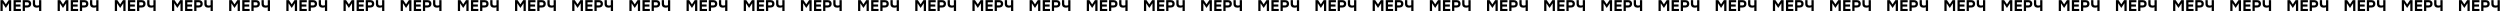 <?xml version="1.0" encoding="UTF-8"?> <svg xmlns="http://www.w3.org/2000/svg" width="3840" height="17" viewBox="0 0 3840 17" fill="none"> <path d="M13.256 0.2L8.96 6.656L4.64 0.2H0.704V17H4.136V4.952L8.792 12.032H9.104L13.784 4.952V17H17.216V0.2H13.256ZM32.12 3.464V0.2H20.84V17H32.12V13.736H24.272V10.112H31.472V6.848H24.272V3.464H32.12ZM41.911 0.2H34.855V17H38.287V11.576H41.911C45.511 11.576 47.887 9.368 47.887 5.84C47.887 2.312 45.511 0.2 41.911 0.2ZM41.767 8.312H38.287V3.464H41.767C43.543 3.464 44.407 4.4 44.407 5.888C44.407 7.352 43.543 8.312 41.767 8.312ZM60 0.2V7.88C59.328 8.312 58.248 8.504 57.096 8.504C55.08 8.504 53.904 7.784 53.904 5.576V0.2H50.448V6.008C50.448 10.016 52.848 11.768 56.376 11.768C57.984 11.768 59.136 11.456 60 11.072V17H63.432V0.2H60ZM101.076 0.2L96.78 6.656L92.46 0.2H88.524V17H91.956V4.952L96.612 12.032H96.924L101.604 4.952V17H105.036V0.2H101.076ZM119.94 3.464V0.2H108.66V17H119.94V13.736H112.092V10.112H119.292V6.848H112.092V3.464H119.94ZM129.732 0.2H122.676V17H126.108V11.576H129.732C133.332 11.576 135.708 9.368 135.708 5.84C135.708 2.312 133.332 0.2 129.732 0.2ZM129.588 8.312H126.108V3.464H129.588C131.364 3.464 132.228 4.4 132.228 5.888C132.228 7.352 131.364 8.312 129.588 8.312ZM147.82 0.2V7.88C147.148 8.312 146.068 8.504 144.916 8.504C142.9 8.504 141.724 7.784 141.724 5.576V0.2H138.268V6.008C138.268 10.016 140.668 11.768 144.196 11.768C145.804 11.768 146.956 11.456 147.82 11.072V17H151.252V0.2H147.82ZM188.897 0.2L184.601 6.656L180.281 0.2H176.345V17H179.777V4.952L184.433 12.032H184.745L189.425 4.952V17H192.857V0.2H188.897ZM207.76 3.464V0.2H196.48V17H207.76V13.736H199.912V10.112H207.112V6.848H199.912V3.464H207.76ZM217.552 0.2H210.496V17H213.928V11.576H217.552C221.152 11.576 223.528 9.368 223.528 5.84C223.528 2.312 221.152 0.2 217.552 0.2ZM217.408 8.312H213.928V3.464H217.408C219.184 3.464 220.048 4.4 220.048 5.888C220.048 7.352 219.184 8.312 217.408 8.312ZM235.64 0.2V7.88C234.968 8.312 233.888 8.504 232.736 8.504C230.72 8.504 229.544 7.784 229.544 5.576V0.2H226.088V6.008C226.088 10.016 228.488 11.768 232.016 11.768C233.624 11.768 234.776 11.456 235.64 11.072V17H239.072V0.2H235.64ZM276.717 0.2L272.421 6.656L268.101 0.2H264.165V17H267.597V4.952L272.253 12.032H272.565L277.245 4.952V17H280.677V0.2H276.717ZM295.581 3.464V0.2H284.301V17H295.581V13.736H287.733V10.112H294.933V6.848H287.733V3.464H295.581ZM305.372 0.2H298.316V17H301.748V11.576H305.372C308.972 11.576 311.348 9.368 311.348 5.84C311.348 2.312 308.972 0.2 305.372 0.2ZM305.228 8.312H301.748V3.464H305.228C307.004 3.464 307.868 4.4 307.868 5.888C307.868 7.352 307.004 8.312 305.228 8.312ZM323.461 0.2V7.88C322.789 8.312 321.709 8.504 320.557 8.504C318.541 8.504 317.365 7.784 317.365 5.576V0.2H313.909V6.008C313.909 10.016 316.309 11.768 319.837 11.768C321.445 11.768 322.597 11.456 323.461 11.072V17H326.893V0.2H323.461ZM364.537 0.2L360.241 6.656L355.921 0.2H351.985V17H355.417V4.952L360.073 12.032H360.385L365.065 4.952V17H368.497V0.2H364.537ZM383.401 3.464V0.2H372.121V17H383.401V13.736H375.553V10.112H382.753V6.848H375.553V3.464H383.401ZM393.193 0.2H386.137V17H389.569V11.576H393.193C396.793 11.576 399.169 9.368 399.169 5.84C399.169 2.312 396.793 0.2 393.193 0.2ZM393.049 8.312H389.569V3.464H393.049C394.825 3.464 395.689 4.4 395.689 5.888C395.689 7.352 394.825 8.312 393.049 8.312ZM411.281 0.2V7.88C410.609 8.312 409.529 8.504 408.377 8.504C406.361 8.504 405.185 7.784 405.185 5.576V0.2H401.729V6.008C401.729 10.016 404.129 11.768 407.657 11.768C409.265 11.768 410.417 11.456 411.281 11.072V17H414.713V0.2H411.281ZM452.358 0.2L448.062 6.656L443.742 0.2H439.806V17H443.238V4.952L447.894 12.032H448.206L452.886 4.952V17H456.318V0.2H452.358ZM471.221 3.464V0.2H459.941V17H471.221V13.736H463.373V10.112H470.573V6.848H463.373V3.464H471.221ZM481.013 0.2H473.957V17H477.389V11.576H481.013C484.613 11.576 486.989 9.368 486.989 5.84C486.989 2.312 484.613 0.2 481.013 0.2ZM480.869 8.312H477.389V3.464H480.869C482.645 3.464 483.509 4.4 483.509 5.888C483.509 7.352 482.645 8.312 480.869 8.312ZM499.101 0.2V7.88C498.429 8.312 497.349 8.504 496.197 8.504C494.181 8.504 493.005 7.784 493.005 5.576V0.2H489.549V6.008C489.549 10.016 491.949 11.768 495.477 11.768C497.085 11.768 498.237 11.456 499.101 11.072V17H502.533V0.2H499.101ZM540.178 0.2L535.882 6.656L531.562 0.2H527.626V17H531.058V4.952L535.714 12.032H536.026L540.706 4.952V17H544.138V0.2H540.178ZM559.042 3.464V0.2H547.762V17H559.042V13.736H551.194V10.112H558.394V6.848H551.194V3.464H559.042ZM568.833 0.2H561.777V17H565.209V11.576H568.833C572.433 11.576 574.809 9.368 574.809 5.84C574.809 2.312 572.433 0.2 568.833 0.2ZM568.689 8.312H565.209V3.464H568.689C570.465 3.464 571.329 4.4 571.329 5.888C571.329 7.352 570.465 8.312 568.689 8.312ZM586.922 0.2V7.88C586.25 8.312 585.17 8.504 584.018 8.504C582.002 8.504 580.826 7.784 580.826 5.576V0.2H577.37V6.008C577.37 10.016 579.77 11.768 583.298 11.768C584.906 11.768 586.058 11.456 586.922 11.072V17H590.354V0.2H586.922ZM627.998 0.2L623.702 6.656L619.382 0.2H615.446V17H618.878V4.952L623.534 12.032H623.846L628.526 4.952V17H631.958V0.2H627.998ZM646.862 3.464V0.2H635.582V17H646.862V13.736H639.014V10.112H646.214V6.848H639.014V3.464H646.862ZM656.653 0.2H649.597V17H653.029V11.576H656.653C660.253 11.576 662.629 9.368 662.629 5.84C662.629 2.312 660.253 0.2 656.653 0.2ZM656.509 8.312H653.029V3.464H656.509C658.285 3.464 659.149 4.4 659.149 5.888C659.149 7.352 658.285 8.312 656.509 8.312ZM674.742 0.2V7.88C674.07 8.312 672.99 8.504 671.838 8.504C669.822 8.504 668.646 7.784 668.646 5.576V0.2H665.19V6.008C665.19 10.016 667.59 11.768 671.118 11.768C672.726 11.768 673.878 11.456 674.742 11.072V17H678.174V0.2H674.742ZM715.819 0.2L711.523 6.656L707.203 0.2H703.267V17H706.699V4.952L711.355 12.032H711.667L716.347 4.952V17H719.779V0.2H715.819ZM734.682 3.464V0.2H723.402V17H734.682V13.736H726.834V10.112H734.034V6.848H726.834V3.464H734.682ZM744.474 0.2H737.418V17H740.85V11.576H744.474C748.074 11.576 750.45 9.368 750.45 5.84C750.45 2.312 748.074 0.2 744.474 0.2ZM744.33 8.312H740.85V3.464H744.33C746.106 3.464 746.97 4.4 746.97 5.888C746.97 7.352 746.106 8.312 744.33 8.312ZM762.562 0.2V7.88C761.89 8.312 760.81 8.504 759.658 8.504C757.642 8.504 756.466 7.784 756.466 5.576V0.2H753.01V6.008C753.01 10.016 755.41 11.768 758.938 11.768C760.546 11.768 761.698 11.456 762.562 11.072V17H765.994V0.2H762.562ZM803.639 0.2L799.343 6.656L795.023 0.2H791.087V17H794.519V4.952L799.175 12.032H799.487L804.167 4.952V17H807.599V0.2H803.639ZM822.502 3.464V0.2H811.222V17H822.502V13.736H814.654V10.112H821.854V6.848H814.654V3.464H822.502ZM832.294 0.2H825.238V17H828.67V11.576H832.294C835.894 11.576 838.27 9.368 838.27 5.84C838.27 2.312 835.894 0.2 832.294 0.2ZM832.15 8.312H828.67V3.464H832.15C833.926 3.464 834.79 4.4 834.79 5.888C834.79 7.352 833.926 8.312 832.15 8.312ZM850.383 0.2V7.88C849.711 8.312 848.631 8.504 847.479 8.504C845.463 8.504 844.287 7.784 844.287 5.576V0.2H840.831V6.008C840.831 10.016 843.231 11.768 846.759 11.768C848.367 11.768 849.519 11.456 850.383 11.072V17H853.815V0.2H850.383ZM891.459 0.2L887.163 6.656L882.843 0.2H878.907V17H882.339V4.952L886.995 12.032H887.307L891.987 4.952V17H895.419V0.2H891.459ZM910.323 3.464V0.2H899.043V17H910.323V13.736H902.475V10.112H909.675V6.848H902.475V3.464H910.323ZM920.114 0.2H913.058V17H916.49V11.576H920.114C923.714 11.576 926.09 9.368 926.09 5.84C926.09 2.312 923.714 0.2 920.114 0.2ZM919.97 8.312H916.49V3.464H919.97C921.746 3.464 922.61 4.4 922.61 5.888C922.61 7.352 921.746 8.312 919.97 8.312ZM938.203 0.2V7.88C937.531 8.312 936.451 8.504 935.299 8.504C933.283 8.504 932.107 7.784 932.107 5.576V0.2H928.651V6.008C928.651 10.016 931.051 11.768 934.579 11.768C936.187 11.768 937.339 11.456 938.203 11.072V17H941.635V0.2H938.203ZM979.279 0.2L974.983 6.656L970.663 0.2H966.727V17H970.159V4.952L974.815 12.032H975.127L979.807 4.952V17H983.239V0.2H979.279ZM998.143 3.464V0.2H986.863V17H998.143V13.736H990.295V10.112H997.495V6.848H990.295V3.464H998.143ZM1007.93 0.2H1000.88V17H1004.31V11.576H1007.93C1011.53 11.576 1013.91 9.368 1013.91 5.84C1013.91 2.312 1011.53 0.2 1007.93 0.2ZM1007.79 8.312H1004.31V3.464H1007.79C1009.57 3.464 1010.43 4.4 1010.43 5.888C1010.43 7.352 1009.57 8.312 1007.79 8.312ZM1026.02 0.2V7.88C1025.35 8.312 1024.27 8.504 1023.12 8.504C1021.1 8.504 1019.93 7.784 1019.93 5.576V0.2H1016.47V6.008C1016.47 10.016 1018.87 11.768 1022.4 11.768C1024.01 11.768 1025.16 11.456 1026.02 11.072V17H1029.46V0.2H1026.02ZM1067.1 0.2L1062.8 6.656L1058.48 0.2H1054.55V17H1057.98V4.952L1062.64 12.032H1062.95L1067.63 4.952V17H1071.06V0.2H1067.1ZM1085.96 3.464V0.2H1074.68V17H1085.96V13.736H1078.12V10.112H1085.32V6.848H1078.12V3.464H1085.96ZM1095.76 0.2H1088.7V17H1092.13V11.576H1095.76C1099.36 11.576 1101.73 9.368 1101.73 5.84C1101.73 2.312 1099.36 0.2 1095.76 0.2ZM1095.61 8.312H1092.13V3.464H1095.61C1097.39 3.464 1098.25 4.4 1098.25 5.888C1098.25 7.352 1097.39 8.312 1095.61 8.312ZM1113.84 0.2V7.88C1113.17 8.312 1112.09 8.504 1110.94 8.504C1108.92 8.504 1107.75 7.784 1107.75 5.576V0.2H1104.29V6.008C1104.29 10.016 1106.69 11.768 1110.22 11.768C1111.83 11.768 1112.98 11.456 1113.84 11.072V17H1117.28V0.2H1113.84ZM1154.92 0.2L1150.62 6.656L1146.3 0.2H1142.37V17H1145.8V4.952L1150.46 12.032H1150.77L1155.45 4.952V17H1158.88V0.2H1154.92ZM1173.78 3.464V0.2H1162.5V17H1173.78V13.736H1165.94V10.112H1173.14V6.848H1165.94V3.464H1173.78ZM1183.58 0.2H1176.52V17H1179.95V11.576H1183.58C1187.18 11.576 1189.55 9.368 1189.55 5.84C1189.55 2.312 1187.18 0.2 1183.58 0.2ZM1183.43 8.312H1179.95V3.464H1183.43C1185.21 3.464 1186.07 4.4 1186.07 5.888C1186.07 7.352 1185.21 8.312 1183.43 8.312ZM1201.66 0.2V7.88C1200.99 8.312 1199.91 8.504 1198.76 8.504C1196.74 8.504 1195.57 7.784 1195.57 5.576V0.2H1192.11V6.008C1192.11 10.016 1194.51 11.768 1198.04 11.768C1199.65 11.768 1200.8 11.456 1201.66 11.072V17H1205.1V0.2H1201.66ZM1242.74 0.2L1238.44 6.656L1234.12 0.2H1230.19V17H1233.62V4.952L1238.28 12.032H1238.59L1243.27 4.952V17H1246.7V0.2H1242.74ZM1261.6 3.464V0.2H1250.32V17H1261.6V13.736H1253.76V10.112H1260.96V6.848H1253.76V3.464H1261.6ZM1271.4 0.2H1264.34V17H1267.77V11.576H1271.4C1275 11.576 1277.37 9.368 1277.37 5.84C1277.37 2.312 1275 0.2 1271.4 0.2ZM1271.25 8.312H1267.77V3.464H1271.25C1273.03 3.464 1273.89 4.4 1273.89 5.888C1273.89 7.352 1273.03 8.312 1271.25 8.312ZM1289.48 0.2V7.88C1288.81 8.312 1287.73 8.504 1286.58 8.504C1284.56 8.504 1283.39 7.784 1283.39 5.576V0.2H1279.93V6.008C1279.93 10.016 1282.33 11.768 1285.86 11.768C1287.47 11.768 1288.62 11.456 1289.48 11.072V17H1292.92V0.2H1289.48ZM1330.56 0.2L1326.26 6.656L1321.94 0.2H1318.01V17H1321.44V4.952L1326.1 12.032H1326.41L1331.09 4.952V17H1334.52V0.2H1330.56ZM1349.42 3.464V0.2H1338.14V17H1349.42V13.736H1341.58V10.112H1348.78V6.848H1341.58V3.464H1349.42ZM1359.22 0.2H1352.16V17H1355.59V11.576H1359.22C1362.82 11.576 1365.19 9.368 1365.19 5.84C1365.19 2.312 1362.82 0.2 1359.22 0.2ZM1359.07 8.312H1355.59V3.464H1359.07C1360.85 3.464 1361.71 4.4 1361.71 5.888C1361.71 7.352 1360.85 8.312 1359.07 8.312ZM1377.3 0.2V7.88C1376.63 8.312 1375.55 8.504 1374.4 8.504C1372.38 8.504 1371.21 7.784 1371.21 5.576V0.2H1367.75V6.008C1367.75 10.016 1370.15 11.768 1373.68 11.768C1375.29 11.768 1376.44 11.456 1377.3 11.072V17H1380.74V0.2H1377.3ZM1418.38 0.2L1414.09 6.656L1409.77 0.2H1405.83V17H1409.26V4.952L1413.92 12.032H1414.23L1418.91 4.952V17H1422.34V0.2H1418.38ZM1437.24 3.464V0.2H1425.96V17H1437.24V13.736H1429.4V10.112H1436.6V6.848H1429.4V3.464H1437.24ZM1447.04 0.2H1439.98V17H1443.41V11.576H1447.04C1450.64 11.576 1453.01 9.368 1453.01 5.84C1453.01 2.312 1450.64 0.2 1447.04 0.2ZM1446.89 8.312H1443.41V3.464H1446.89C1448.67 3.464 1449.53 4.4 1449.53 5.888C1449.53 7.352 1448.67 8.312 1446.89 8.312ZM1465.12 0.2V7.88C1464.45 8.312 1463.37 8.504 1462.22 8.504C1460.2 8.504 1459.03 7.784 1459.03 5.576V0.2H1455.57V6.008C1455.57 10.016 1457.97 11.768 1461.5 11.768C1463.11 11.768 1464.26 11.456 1465.12 11.072V17H1468.56V0.2H1465.12ZM1506.2 0.2L1501.91 6.656L1497.59 0.2H1493.65V17H1497.08V4.952L1501.74 12.032H1502.05L1506.73 4.952V17H1510.16V0.2H1506.2ZM1525.06 3.464V0.2H1513.78V17H1525.06V13.736H1517.22V10.112H1524.42V6.848H1517.22V3.464H1525.06ZM1534.86 0.2H1527.8V17H1531.23V11.576H1534.86C1538.46 11.576 1540.83 9.368 1540.83 5.84C1540.83 2.312 1538.46 0.2 1534.86 0.2ZM1534.71 8.312H1531.23V3.464H1534.71C1536.49 3.464 1537.35 4.4 1537.35 5.888C1537.35 7.352 1536.49 8.312 1534.71 8.312ZM1552.95 0.2V7.88C1552.27 8.312 1551.19 8.504 1550.04 8.504C1548.03 8.504 1546.85 7.784 1546.85 5.576V0.2H1543.39V6.008C1543.39 10.016 1545.79 11.768 1549.32 11.768C1550.93 11.768 1552.08 11.456 1552.95 11.072V17H1556.38V0.2H1552.95ZM1594.02 0.2L1589.73 6.656L1585.41 0.2H1581.47V17H1584.9V4.952L1589.56 12.032H1589.87L1594.55 4.952V17H1597.98V0.2H1594.02ZM1612.89 3.464V0.2H1601.61V17H1612.89V13.736H1605.04V10.112H1612.24V6.848H1605.04V3.464H1612.89ZM1622.68 0.2H1615.62V17H1619.05V11.576H1622.68C1626.28 11.576 1628.65 9.368 1628.65 5.84C1628.65 2.312 1626.28 0.2 1622.68 0.2ZM1622.53 8.312H1619.05V3.464H1622.53C1624.31 3.464 1625.17 4.4 1625.17 5.888C1625.17 7.352 1624.31 8.312 1622.53 8.312ZM1640.77 0.2V7.88C1640.09 8.312 1639.01 8.504 1637.86 8.504C1635.85 8.504 1634.67 7.784 1634.67 5.576V0.2H1631.21V6.008C1631.21 10.016 1633.61 11.768 1637.14 11.768C1638.75 11.768 1639.9 11.456 1640.77 11.072V17H1644.2V0.2H1640.77ZM1681.84 0.2L1677.55 6.656L1673.23 0.2H1669.29V17H1672.72V4.952L1677.38 12.032H1677.69L1682.37 4.952V17H1685.8V0.2H1681.84ZM1700.71 3.464V0.2H1689.43V17H1700.71V13.736H1692.86V10.112H1700.06V6.848H1692.86V3.464H1700.71ZM1710.5 0.2H1703.44V17H1706.87V11.576H1710.5C1714.1 11.576 1716.47 9.368 1716.47 5.84C1716.47 2.312 1714.1 0.2 1710.5 0.2ZM1710.35 8.312H1706.87V3.464H1710.35C1712.13 3.464 1712.99 4.4 1712.99 5.888C1712.99 7.352 1712.13 8.312 1710.35 8.312ZM1728.59 0.2V7.88C1727.91 8.312 1726.83 8.504 1725.68 8.504C1723.67 8.504 1722.49 7.784 1722.49 5.576V0.2H1719.03V6.008C1719.03 10.016 1721.43 11.768 1724.96 11.768C1726.57 11.768 1727.72 11.456 1728.59 11.072V17H1732.02V0.2H1728.59ZM1769.66 0.2L1765.37 6.656L1761.05 0.2H1757.11V17H1760.54V4.952L1765.2 12.032H1765.51L1770.19 4.952V17H1773.62V0.2H1769.66ZM1788.53 3.464V0.2H1777.25V17H1788.53V13.736H1780.68V10.112H1787.88V6.848H1780.68V3.464H1788.53ZM1798.32 0.2H1791.26V17H1794.69V11.576H1798.32C1801.92 11.576 1804.29 9.368 1804.29 5.84C1804.29 2.312 1801.92 0.2 1798.32 0.2ZM1798.17 8.312H1794.69V3.464H1798.17C1799.95 3.464 1800.81 4.4 1800.81 5.888C1800.81 7.352 1799.95 8.312 1798.17 8.312ZM1816.41 0.2V7.88C1815.73 8.312 1814.65 8.504 1813.5 8.504C1811.49 8.504 1810.31 7.784 1810.31 5.576V0.2H1806.85V6.008C1806.85 10.016 1809.25 11.768 1812.78 11.768C1814.39 11.768 1815.54 11.456 1816.41 11.072V17H1819.84V0.2H1816.41ZM1857.48 0.2L1853.19 6.656L1848.87 0.2H1844.93V17H1848.36V4.952L1853.02 12.032H1853.33L1858.01 4.952V17H1861.44V0.2H1857.48ZM1876.35 3.464V0.2H1865.07V17H1876.35V13.736H1868.5V10.112H1875.7V6.848H1868.5V3.464H1876.35ZM1886.14 0.2H1879.08V17H1882.51V11.576H1886.14C1889.74 11.576 1892.11 9.368 1892.11 5.84C1892.11 2.312 1889.74 0.2 1886.14 0.2ZM1885.99 8.312H1882.51V3.464H1885.99C1887.77 3.464 1888.63 4.4 1888.63 5.888C1888.63 7.352 1887.77 8.312 1885.99 8.312ZM1904.23 0.2V7.88C1903.55 8.312 1902.47 8.504 1901.32 8.504C1899.31 8.504 1898.13 7.784 1898.13 5.576V0.2H1894.67V6.008C1894.67 10.016 1897.07 11.768 1900.6 11.768C1902.21 11.768 1903.36 11.456 1904.23 11.072V17H1907.66V0.2H1904.23ZM1945.3 0.2L1941.01 6.656L1936.69 0.2H1932.75V17H1936.18V4.952L1940.84 12.032H1941.15L1945.83 4.952V17H1949.26V0.2H1945.3ZM1964.17 3.464V0.2H1952.89V17H1964.17V13.736H1956.32V10.112H1963.52V6.848H1956.32V3.464H1964.17ZM1973.96 0.2H1966.9V17H1970.33V11.576H1973.96C1977.56 11.576 1979.93 9.368 1979.93 5.84C1979.93 2.312 1977.56 0.2 1973.96 0.2ZM1973.81 8.312H1970.33V3.464H1973.81C1975.59 3.464 1976.45 4.4 1976.45 5.888C1976.45 7.352 1975.59 8.312 1973.81 8.312ZM1992.05 0.2V7.88C1991.37 8.312 1990.29 8.504 1989.14 8.504C1987.13 8.504 1985.95 7.784 1985.95 5.576V0.2H1982.49V6.008C1982.49 10.016 1984.89 11.768 1988.42 11.768C1990.03 11.768 1991.18 11.456 1992.05 11.072V17H1995.48V0.2H1992.05ZM2033.12 0.2L2028.83 6.656L2024.51 0.2H2020.57V17H2024V4.952L2028.66 12.032H2028.97L2033.65 4.952V17H2037.08V0.2H2033.12ZM2051.99 3.464V0.2H2040.71V17H2051.99V13.736H2044.14V10.112H2051.34V6.848H2044.14V3.464H2051.99ZM2061.78 0.2H2054.72V17H2058.15V11.576H2061.78C2065.38 11.576 2067.75 9.368 2067.75 5.84C2067.75 2.312 2065.38 0.2 2061.78 0.2ZM2061.63 8.312H2058.15V3.464H2061.63C2063.41 3.464 2064.27 4.4 2064.27 5.888C2064.27 7.352 2063.41 8.312 2061.63 8.312ZM2079.87 0.2V7.88C2079.19 8.312 2078.11 8.504 2076.96 8.504C2074.95 8.504 2073.77 7.784 2073.77 5.576V0.2H2070.31V6.008C2070.31 10.016 2072.71 11.768 2076.24 11.768C2077.85 11.768 2079 11.456 2079.87 11.072V17H2083.3V0.2H2079.87ZM2120.94 0.2L2116.65 6.656L2112.33 0.2H2108.39V17H2111.82V4.952L2116.48 12.032H2116.79L2121.47 4.952V17H2124.9V0.2H2120.94ZM2139.81 3.464V0.2H2128.53V17H2139.81V13.736H2131.96V10.112H2139.16V6.848H2131.96V3.464H2139.81ZM2149.6 0.2H2142.54V17H2145.97V11.576H2149.6C2153.2 11.576 2155.57 9.368 2155.57 5.84C2155.57 2.312 2153.2 0.2 2149.6 0.2ZM2149.45 8.312H2145.97V3.464H2149.45C2151.23 3.464 2152.09 4.4 2152.09 5.888C2152.09 7.352 2151.23 8.312 2149.45 8.312ZM2167.69 0.2V7.88C2167.02 8.312 2165.94 8.504 2164.78 8.504C2162.77 8.504 2161.59 7.784 2161.59 5.576V0.2H2158.14V6.008C2158.14 10.016 2160.54 11.768 2164.06 11.768C2165.67 11.768 2166.82 11.456 2167.69 11.072V17H2171.12V0.2H2167.69ZM2208.76 0.2L2204.47 6.656L2200.15 0.2H2196.21V17H2199.64V4.952L2204.3 12.032H2204.61L2209.29 4.952V17H2212.72V0.2H2208.76ZM2227.63 3.464V0.2H2216.35V17H2227.63V13.736H2219.78V10.112H2226.98V6.848H2219.78V3.464H2227.63ZM2237.42 0.2H2230.36V17H2233.8V11.576H2237.42C2241.02 11.576 2243.4 9.368 2243.4 5.84C2243.4 2.312 2241.02 0.2 2237.42 0.2ZM2237.28 8.312H2233.8V3.464H2237.28C2239.05 3.464 2239.92 4.4 2239.92 5.888C2239.92 7.352 2239.05 8.312 2237.28 8.312ZM2255.51 0.2V7.88C2254.84 8.312 2253.76 8.504 2252.6 8.504C2250.59 8.504 2249.41 7.784 2249.41 5.576V0.2H2245.96V6.008C2245.96 10.016 2248.36 11.768 2251.88 11.768C2253.49 11.768 2254.64 11.456 2255.51 11.072V17H2258.94V0.2H2255.51ZM2296.58 0.2L2292.29 6.656L2287.97 0.2H2284.03V17H2287.46V4.952L2292.12 12.032H2292.43L2297.11 4.952V17H2300.54V0.2H2296.58ZM2315.45 3.464V0.2H2304.17V17H2315.45V13.736H2307.6V10.112H2314.8V6.848H2307.6V3.464H2315.45ZM2325.24 0.2H2318.18V17H2321.62V11.576H2325.24C2328.84 11.576 2331.22 9.368 2331.22 5.84C2331.22 2.312 2328.84 0.2 2325.24 0.2ZM2325.1 8.312H2321.62V3.464H2325.1C2326.87 3.464 2327.74 4.4 2327.74 5.888C2327.74 7.352 2326.87 8.312 2325.1 8.312ZM2343.33 0.2V7.88C2342.66 8.312 2341.58 8.504 2340.42 8.504C2338.41 8.504 2337.23 7.784 2337.23 5.576V0.2H2333.78V6.008C2333.78 10.016 2336.18 11.768 2339.7 11.768C2341.31 11.768 2342.46 11.456 2343.33 11.072V17H2346.76V0.2H2343.33ZM2384.4 0.2L2380.11 6.656L2375.79 0.2H2371.85V17H2375.28V4.952L2379.94 12.032H2380.25L2384.93 4.952V17H2388.36V0.2H2384.4ZM2403.27 3.464V0.2H2391.99V17H2403.27V13.736H2395.42V10.112H2402.62V6.848H2395.42V3.464H2403.27ZM2413.06 0.2H2406V17H2409.44V11.576H2413.06C2416.66 11.576 2419.04 9.368 2419.04 5.84C2419.04 2.312 2416.66 0.2 2413.06 0.2ZM2412.92 8.312H2409.44V3.464H2412.92C2414.69 3.464 2415.56 4.4 2415.56 5.888C2415.56 7.352 2414.69 8.312 2412.92 8.312ZM2431.15 0.2V7.88C2430.48 8.312 2429.4 8.504 2428.24 8.504C2426.23 8.504 2425.05 7.784 2425.05 5.576V0.2H2421.6V6.008C2421.6 10.016 2424 11.768 2427.52 11.768C2429.13 11.768 2430.28 11.456 2431.15 11.072V17H2434.58V0.2H2431.15ZM2472.22 0.2L2467.93 6.656L2463.61 0.2H2459.67V17H2463.1V4.952L2467.76 12.032H2468.07L2472.75 4.952V17H2476.18V0.2H2472.22ZM2491.09 3.464V0.2H2479.81V17H2491.09V13.736H2483.24V10.112H2490.44V6.848H2483.24V3.464H2491.09ZM2500.88 0.2H2493.82V17H2497.26V11.576H2500.88C2504.48 11.576 2506.86 9.368 2506.86 5.84C2506.86 2.312 2504.48 0.2 2500.88 0.2ZM2500.74 8.312H2497.26V3.464H2500.74C2502.51 3.464 2503.38 4.4 2503.38 5.888C2503.38 7.352 2502.51 8.312 2500.74 8.312ZM2518.97 0.2V7.88C2518.3 8.312 2517.22 8.504 2516.06 8.504C2514.05 8.504 2512.87 7.784 2512.87 5.576V0.2H2509.42V6.008C2509.42 10.016 2511.82 11.768 2515.34 11.768C2516.95 11.768 2518.1 11.456 2518.97 11.072V17H2522.4V0.2H2518.97ZM2560.05 0.2L2555.75 6.656L2551.43 0.2H2547.49V17H2550.93V4.952L2555.58 12.032H2555.89L2560.57 4.952V17H2564.01V0.2H2560.05ZM2578.91 3.464V0.2H2567.63V17H2578.91V13.736H2571.06V10.112H2578.26V6.848H2571.06V3.464H2578.91ZM2588.7 0.2H2581.64V17H2585.08V11.576H2588.7C2592.3 11.576 2594.68 9.368 2594.68 5.84C2594.68 2.312 2592.3 0.2 2588.7 0.2ZM2588.56 8.312H2585.08V3.464H2588.56C2590.33 3.464 2591.2 4.4 2591.2 5.888C2591.2 7.352 2590.33 8.312 2588.56 8.312ZM2606.79 0.2V7.88C2606.12 8.312 2605.04 8.504 2603.88 8.504C2601.87 8.504 2600.69 7.784 2600.69 5.576V0.2H2597.24V6.008C2597.24 10.016 2599.64 11.768 2603.16 11.768C2604.77 11.768 2605.92 11.456 2606.79 11.072V17H2610.22V0.2H2606.79ZM2647.87 0.2L2643.57 6.656L2639.25 0.2H2635.31V17H2638.75V4.952L2643.4 12.032H2643.71L2648.39 4.952V17H2651.83V0.2H2647.87ZM2666.73 3.464V0.2H2655.45V17H2666.73V13.736H2658.88V10.112H2666.08V6.848H2658.88V3.464H2666.73ZM2676.52 0.2H2669.46V17H2672.9V11.576H2676.52C2680.12 11.576 2682.5 9.368 2682.5 5.84C2682.5 2.312 2680.12 0.2 2676.52 0.2ZM2676.38 8.312H2672.9V3.464H2676.38C2678.15 3.464 2679.02 4.4 2679.02 5.888C2679.02 7.352 2678.15 8.312 2676.38 8.312ZM2694.61 0.2V7.88C2693.94 8.312 2692.86 8.504 2691.71 8.504C2689.69 8.504 2688.51 7.784 2688.51 5.576V0.2H2685.06V6.008C2685.06 10.016 2687.46 11.768 2690.99 11.768C2692.59 11.768 2693.75 11.456 2694.61 11.072V17H2698.04V0.2H2694.61ZM2735.69 0.2L2731.39 6.656L2727.07 0.2H2723.13V17H2726.57V4.952L2731.22 12.032H2731.53L2736.21 4.952V17H2739.65V0.2H2735.69ZM2754.55 3.464V0.2H2743.27V17H2754.55V13.736H2746.7V10.112H2753.9V6.848H2746.7V3.464H2754.55ZM2764.34 0.2H2757.28V17H2760.72V11.576H2764.34C2767.94 11.576 2770.32 9.368 2770.32 5.84C2770.32 2.312 2767.94 0.2 2764.34 0.2ZM2764.2 8.312H2760.72V3.464H2764.2C2765.97 3.464 2766.84 4.4 2766.84 5.888C2766.84 7.352 2765.97 8.312 2764.2 8.312ZM2782.43 0.2V7.88C2781.76 8.312 2780.68 8.504 2779.53 8.504C2777.51 8.504 2776.33 7.784 2776.33 5.576V0.2H2772.88V6.008C2772.88 10.016 2775.28 11.768 2778.81 11.768C2780.41 11.768 2781.57 11.456 2782.43 11.072V17H2785.86V0.2H2782.43ZM2823.51 0.2L2819.21 6.656L2814.89 0.2H2810.95V17H2814.39V4.952L2819.04 12.032H2819.35L2824.03 4.952V17H2827.47V0.2H2823.51ZM2842.37 3.464V0.2H2831.09V17H2842.37V13.736H2834.52V10.112H2841.72V6.848H2834.52V3.464H2842.37ZM2852.16 0.2H2845.11V17H2848.54V11.576H2852.16C2855.76 11.576 2858.14 9.368 2858.14 5.84C2858.14 2.312 2855.76 0.2 2852.16 0.2ZM2852.02 8.312H2848.54V3.464H2852.02C2853.79 3.464 2854.66 4.4 2854.66 5.888C2854.66 7.352 2853.79 8.312 2852.02 8.312ZM2870.25 0.2V7.88C2869.58 8.312 2868.5 8.504 2867.35 8.504C2865.33 8.504 2864.15 7.784 2864.15 5.576V0.2H2860.7V6.008C2860.7 10.016 2863.1 11.768 2866.63 11.768C2868.23 11.768 2869.39 11.456 2870.25 11.072V17H2873.68V0.2H2870.25ZM2911.33 0.2L2907.03 6.656L2902.71 0.2H2898.77V17H2902.21V4.952L2906.86 12.032H2907.17L2911.85 4.952V17H2915.29V0.2H2911.33ZM2930.19 3.464V0.2H2918.91V17H2930.19V13.736H2922.34V10.112H2929.54V6.848H2922.34V3.464H2930.19ZM2939.98 0.2H2932.93V17H2936.36V11.576H2939.98C2943.58 11.576 2945.96 9.368 2945.96 5.84C2945.96 2.312 2943.58 0.2 2939.98 0.2ZM2939.84 8.312H2936.36V3.464H2939.84C2941.61 3.464 2942.48 4.4 2942.48 5.888C2942.48 7.352 2941.61 8.312 2939.84 8.312ZM2958.07 0.2V7.88C2957.4 8.312 2956.32 8.504 2955.17 8.504C2953.15 8.504 2951.97 7.784 2951.97 5.576V0.2H2948.52V6.008C2948.52 10.016 2950.92 11.768 2954.45 11.768C2956.05 11.768 2957.21 11.456 2958.07 11.072V17H2961.5V0.2H2958.07ZM2999.15 0.2L2994.85 6.656L2990.53 0.2H2986.59V17H2990.03V4.952L2994.68 12.032H2994.99L2999.67 4.952V17H3003.11V0.2H2999.15ZM3018.01 3.464V0.2H3006.73V17H3018.01V13.736H3010.16V10.112H3017.36V6.848H3010.16V3.464H3018.01ZM3027.8 0.2H3020.75V17H3024.18V11.576H3027.8C3031.4 11.576 3033.78 9.368 3033.78 5.84C3033.78 2.312 3031.4 0.2 3027.8 0.2ZM3027.66 8.312H3024.18V3.464H3027.66C3029.43 3.464 3030.3 4.4 3030.3 5.888C3030.3 7.352 3029.43 8.312 3027.66 8.312ZM3045.89 0.2V7.88C3045.22 8.312 3044.14 8.504 3042.99 8.504C3040.97 8.504 3039.79 7.784 3039.79 5.576V0.2H3036.34V6.008C3036.34 10.016 3038.74 11.768 3042.27 11.768C3043.87 11.768 3045.03 11.456 3045.89 11.072V17H3049.32V0.2H3045.89ZM3086.97 0.2L3082.67 6.656L3078.35 0.2H3074.41V17H3077.85V4.952L3082.5 12.032H3082.81L3087.49 4.952V17H3090.93V0.2H3086.97ZM3105.83 3.464V0.2H3094.55V17H3105.83V13.736H3097.98V10.112H3105.18V6.848H3097.98V3.464H3105.83ZM3115.62 0.2H3108.57V17H3112V11.576H3115.62C3119.22 11.576 3121.6 9.368 3121.6 5.84C3121.6 2.312 3119.22 0.2 3115.62 0.2ZM3115.48 8.312H3112V3.464H3115.48C3117.25 3.464 3118.12 4.4 3118.12 5.888C3118.12 7.352 3117.25 8.312 3115.48 8.312ZM3133.71 0.2V7.88C3133.04 8.312 3131.96 8.504 3130.81 8.504C3128.79 8.504 3127.61 7.784 3127.61 5.576V0.2H3124.16V6.008C3124.16 10.016 3126.56 11.768 3130.09 11.768C3131.69 11.768 3132.85 11.456 3133.71 11.072V17H3137.14V0.2H3133.71ZM3174.79 0.2L3170.49 6.656L3166.17 0.2H3162.24V17H3165.67V4.952L3170.32 12.032H3170.64L3175.32 4.952V17H3178.75V0.2H3174.79ZM3193.65 3.464V0.2H3182.37V17H3193.65V13.736H3185.8V10.112H3193V6.848H3185.8V3.464H3193.65ZM3203.44 0.2H3196.39V17H3199.82V11.576H3203.44C3207.04 11.576 3209.42 9.368 3209.42 5.84C3209.42 2.312 3207.04 0.2 3203.44 0.2ZM3203.3 8.312H3199.82V3.464H3203.3C3205.07 3.464 3205.94 4.4 3205.94 5.888C3205.94 7.352 3205.07 8.312 3203.3 8.312ZM3221.53 0.2V7.88C3220.86 8.312 3219.78 8.504 3218.63 8.504C3216.61 8.504 3215.44 7.784 3215.44 5.576V0.2H3211.98V6.008C3211.98 10.016 3214.38 11.768 3217.91 11.768C3219.52 11.768 3220.67 11.456 3221.53 11.072V17H3224.96V0.2H3221.53ZM3262.61 0.2L3258.31 6.656L3253.99 0.2H3250.06V17H3253.49V4.952L3258.14 12.032H3258.46L3263.14 4.952V17H3266.57V0.2H3262.61ZM3281.47 3.464V0.2H3270.19V17H3281.47V13.736H3273.62V10.112H3280.82V6.848H3273.62V3.464H3281.47ZM3291.26 0.2H3284.21V17H3287.64V11.576H3291.26C3294.86 11.576 3297.24 9.368 3297.24 5.84C3297.24 2.312 3294.86 0.2 3291.26 0.2ZM3291.12 8.312H3287.64V3.464H3291.12C3292.89 3.464 3293.76 4.4 3293.76 5.888C3293.76 7.352 3292.89 8.312 3291.12 8.312ZM3309.35 0.2V7.88C3308.68 8.312 3307.6 8.504 3306.45 8.504C3304.43 8.504 3303.26 7.784 3303.26 5.576V0.2H3299.8V6.008C3299.8 10.016 3302.2 11.768 3305.73 11.768C3307.34 11.768 3308.49 11.456 3309.35 11.072V17H3312.78V0.2H3309.35ZM3350.43 0.2L3346.13 6.656L3341.81 0.2H3337.88V17H3341.31V4.952L3345.96 12.032H3346.28L3350.96 4.952V17H3354.39V0.2H3350.43ZM3369.29 3.464V0.2H3358.01V17H3369.29V13.736H3361.44V10.112H3368.64V6.848H3361.44V3.464H3369.29ZM3379.08 0.2H3372.03V17H3375.46V11.576H3379.08C3382.68 11.576 3385.06 9.368 3385.06 5.84C3385.06 2.312 3382.68 0.2 3379.08 0.2ZM3378.94 8.312H3375.46V3.464H3378.94C3380.72 3.464 3381.58 4.4 3381.58 5.888C3381.58 7.352 3380.72 8.312 3378.94 8.312ZM3397.17 0.2V7.88C3396.5 8.312 3395.42 8.504 3394.27 8.504C3392.25 8.504 3391.08 7.784 3391.08 5.576V0.2H3387.62V6.008C3387.62 10.016 3390.02 11.768 3393.55 11.768C3395.16 11.768 3396.31 11.456 3397.17 11.072V17H3400.6V0.2H3397.17ZM3438.25 0.2L3433.95 6.656L3429.63 0.2H3425.7V17H3429.13V4.952L3433.78 12.032H3434.1L3438.78 4.952V17H3442.21V0.2H3438.25ZM3457.11 3.464V0.2H3445.83V17H3457.11V13.736H3449.26V10.112H3456.46V6.848H3449.26V3.464H3457.11ZM3466.9 0.2H3459.85V17H3463.28V11.576H3466.9C3470.5 11.576 3472.88 9.368 3472.88 5.84C3472.88 2.312 3470.5 0.2 3466.9 0.2ZM3466.76 8.312H3463.28V3.464H3466.76C3468.54 3.464 3469.4 4.4 3469.4 5.888C3469.4 7.352 3468.54 8.312 3466.76 8.312ZM3484.99 0.2V7.88C3484.32 8.312 3483.24 8.504 3482.09 8.504C3480.07 8.504 3478.9 7.784 3478.9 5.576V0.2H3475.44V6.008C3475.44 10.016 3477.84 11.768 3481.37 11.768C3482.98 11.768 3484.13 11.456 3484.99 11.072V17H3488.42V0.2H3484.99ZM3526.07 0.2L3521.77 6.656L3517.45 0.2H3513.52V17H3516.95V4.952L3521.6 12.032H3521.92L3526.6 4.952V17H3530.03V0.2H3526.07ZM3544.93 3.464V0.2H3533.65V17H3544.93V13.736H3537.08V10.112H3544.28V6.848H3537.08V3.464H3544.93ZM3554.72 0.2H3547.67V17H3551.1V11.576H3554.72C3558.32 11.576 3560.7 9.368 3560.7 5.84C3560.7 2.312 3558.32 0.2 3554.72 0.2ZM3554.58 8.312H3551.1V3.464H3554.58C3556.36 3.464 3557.22 4.4 3557.22 5.888C3557.22 7.352 3556.36 8.312 3554.58 8.312ZM3572.81 0.2V7.88C3572.14 8.312 3571.06 8.504 3569.91 8.504C3567.89 8.504 3566.72 7.784 3566.72 5.576V0.2H3563.26V6.008C3563.26 10.016 3565.66 11.768 3569.19 11.768C3570.8 11.768 3571.95 11.456 3572.81 11.072V17H3576.24V0.2H3572.81ZM3613.89 0.2L3609.59 6.656L3605.27 0.2H3601.34V17H3604.77V4.952L3609.42 12.032H3609.74L3614.42 4.952V17H3617.85V0.2H3613.89ZM3632.75 3.464V0.2H3621.47V17H3632.75V13.736H3624.9V10.112H3632.1V6.848H3624.9V3.464H3632.75ZM3642.54 0.2H3635.49V17H3638.92V11.576H3642.54C3646.14 11.576 3648.52 9.368 3648.52 5.84C3648.52 2.312 3646.14 0.2 3642.54 0.2ZM3642.4 8.312H3638.92V3.464H3642.4C3644.18 3.464 3645.04 4.4 3645.04 5.888C3645.04 7.352 3644.18 8.312 3642.4 8.312ZM3660.63 0.2V7.88C3659.96 8.312 3658.88 8.504 3657.73 8.504C3655.71 8.504 3654.54 7.784 3654.54 5.576V0.2H3651.08V6.008C3651.08 10.016 3653.48 11.768 3657.01 11.768C3658.62 11.768 3659.77 11.456 3660.63 11.072V17H3664.06V0.2H3660.63ZM3701.71 0.2L3697.41 6.656L3693.09 0.2H3689.16V17H3692.59V4.952L3697.25 12.032H3697.56L3702.24 4.952V17H3705.67V0.2H3701.71ZM3720.57 3.464V0.2H3709.29V17H3720.57V13.736H3712.72V10.112H3719.92V6.848H3712.72V3.464H3720.57ZM3730.36 0.2H3723.31V17H3726.74V11.576H3730.36C3733.96 11.576 3736.34 9.368 3736.34 5.84C3736.34 2.312 3733.96 0.2 3730.36 0.2ZM3730.22 8.312H3726.74V3.464H3730.22C3732 3.464 3732.86 4.4 3732.86 5.888C3732.86 7.352 3732 8.312 3730.22 8.312ZM3748.45 0.2V7.88C3747.78 8.312 3746.7 8.504 3745.55 8.504C3743.53 8.504 3742.36 7.784 3742.36 5.576V0.2H3738.9V6.008C3738.9 10.016 3741.3 11.768 3744.83 11.768C3746.44 11.768 3747.59 11.456 3748.45 11.072V17H3751.88V0.2H3748.45ZM3789.53 0.2L3785.23 6.656L3780.91 0.2H3776.98V17H3780.41V4.952L3785.07 12.032H3785.38L3790.06 4.952V17H3793.49V0.2H3789.53ZM3808.39 3.464V0.2H3797.11V17H3808.39V13.736H3800.55V10.112H3807.75V6.848H3800.55V3.464H3808.39ZM3818.18 0.2H3811.13V17H3814.56V11.576H3818.18C3821.78 11.576 3824.16 9.368 3824.16 5.84C3824.16 2.312 3821.78 0.2 3818.18 0.2ZM3818.04 8.312H3814.56V3.464H3818.04C3819.82 3.464 3820.68 4.4 3820.68 5.888C3820.68 7.352 3819.82 8.312 3818.04 8.312ZM3836.27 0.2V7.88C3835.6 8.312 3834.52 8.504 3833.37 8.504C3831.35 8.504 3830.18 7.784 3830.18 5.576V0.2H3826.72V6.008C3826.72 10.016 3829.12 11.768 3832.65 11.768C3834.26 11.768 3835.41 11.456 3836.27 11.072V17H3839.71V0.2H3836.27Z" fill="black"></path> </svg> 